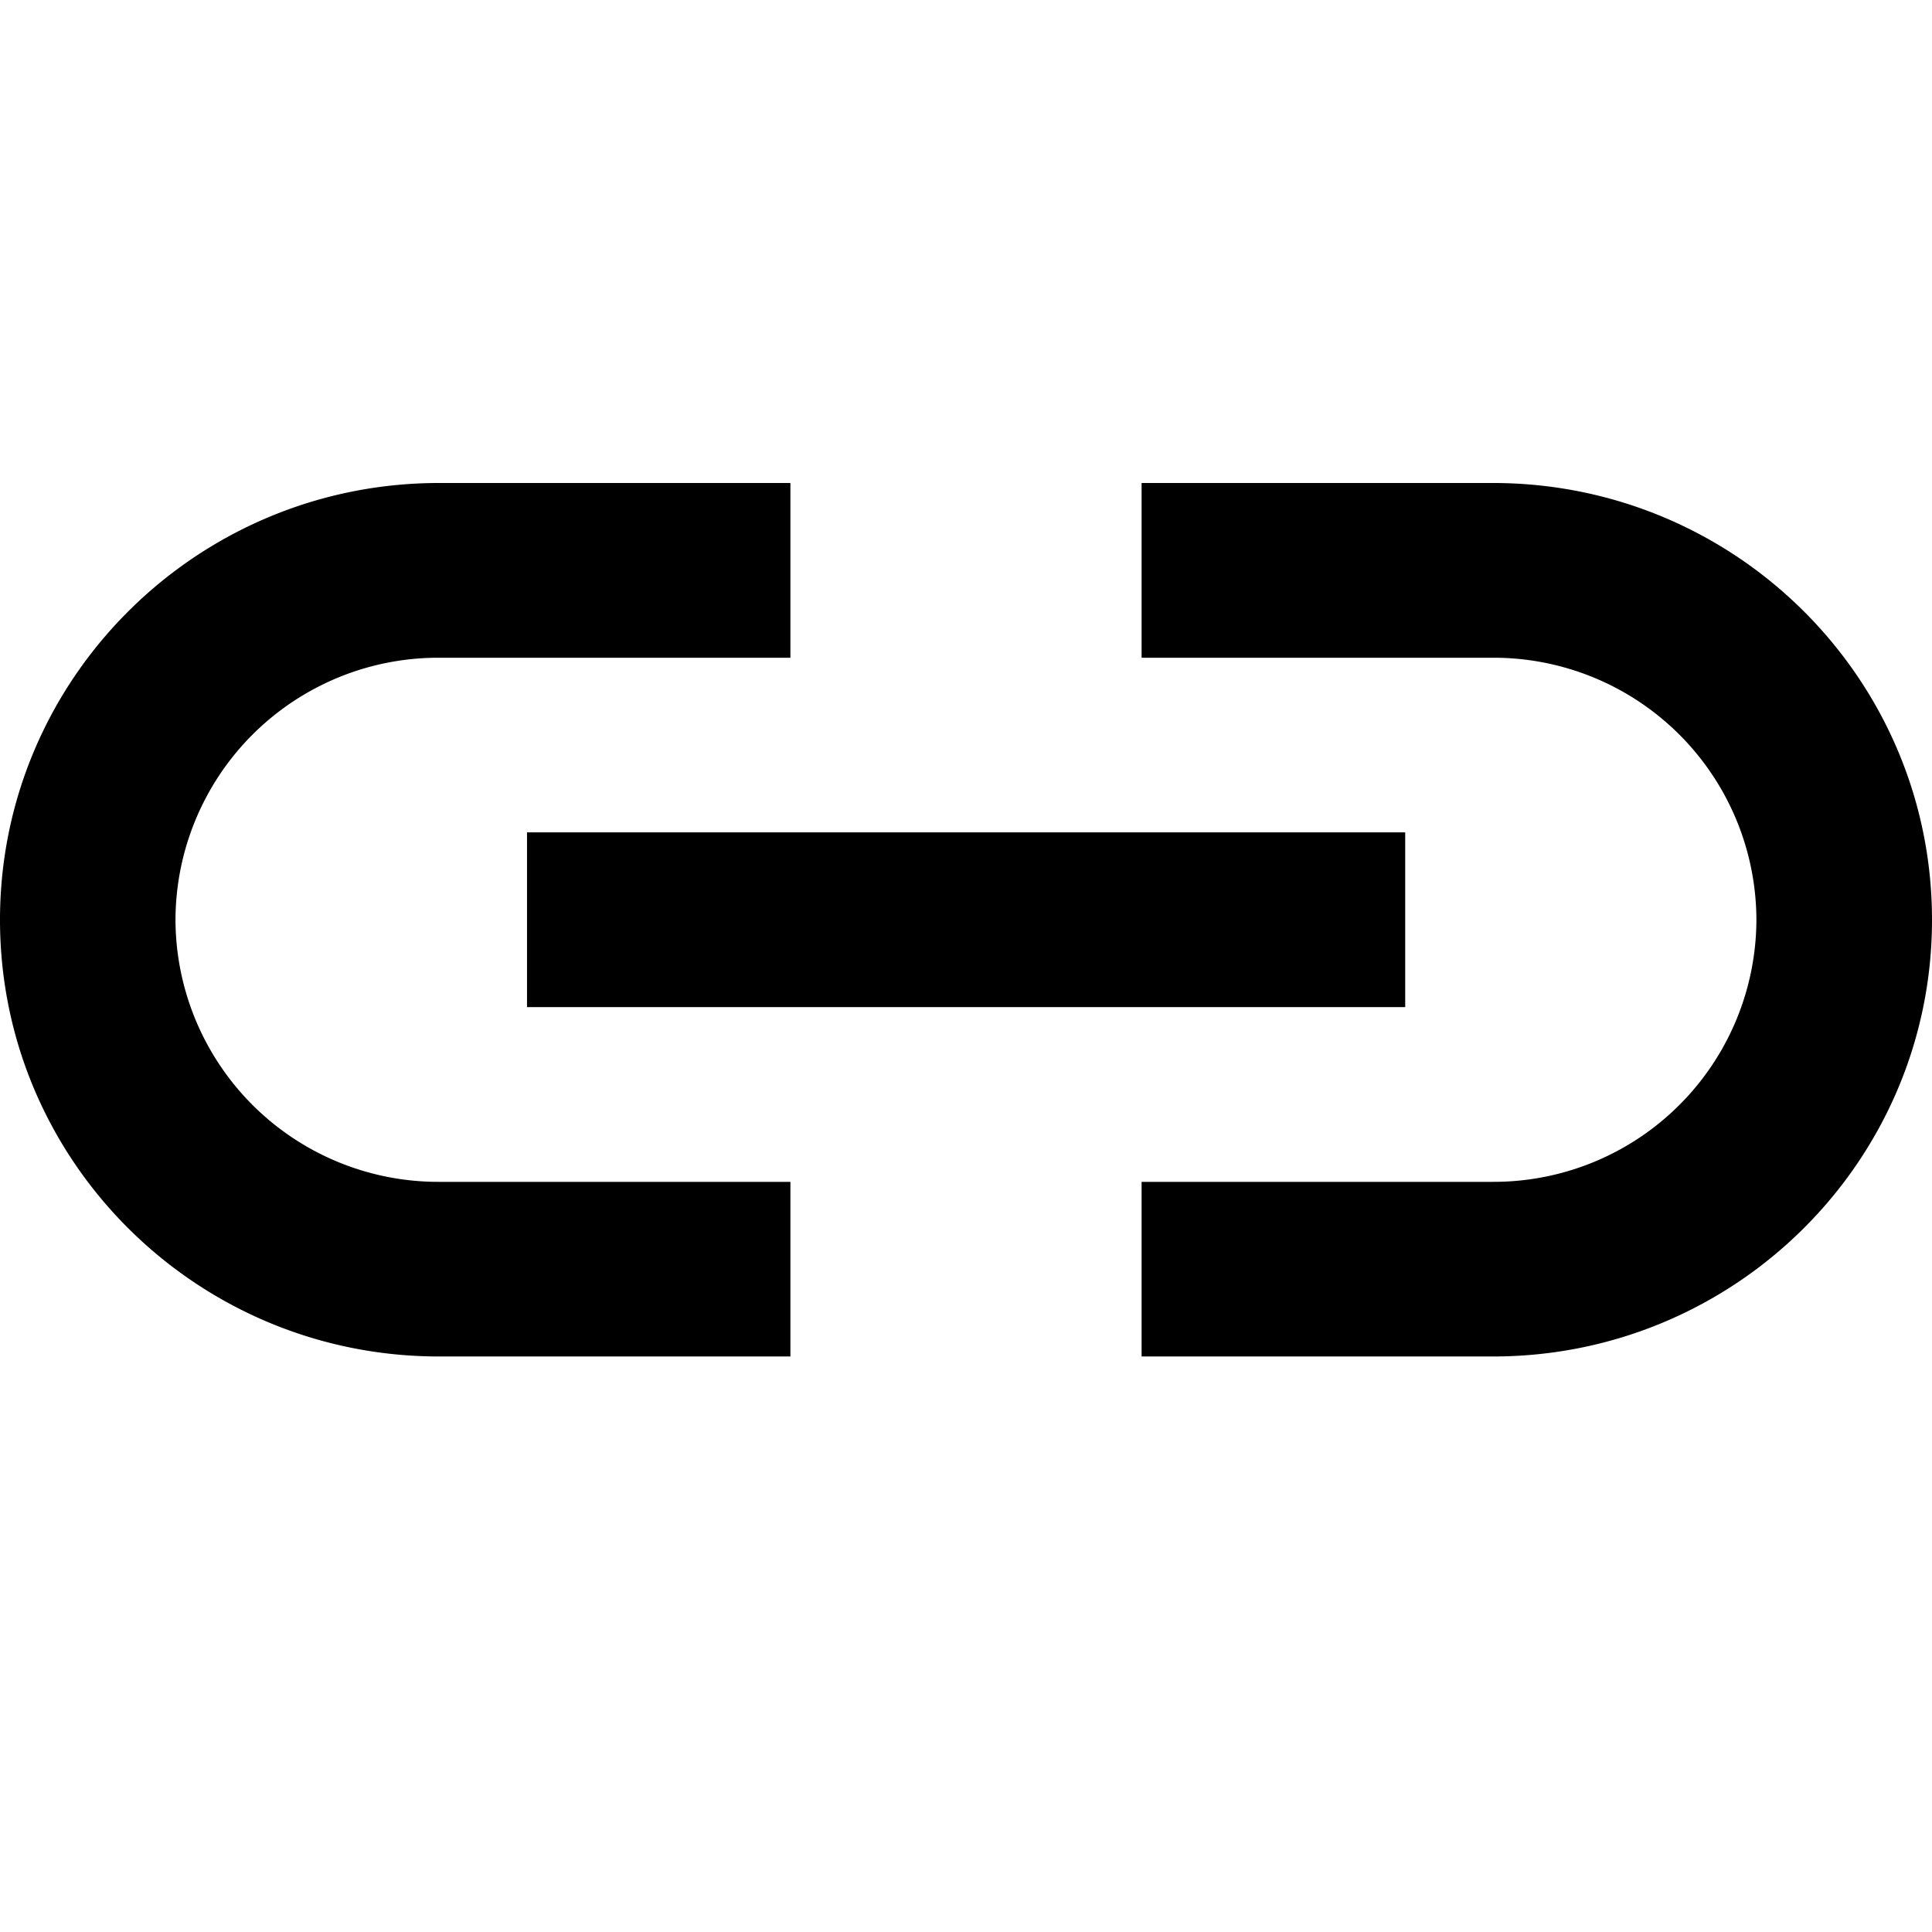 <svg width="18" height="18" fill="curerentColor" viewBox="0 0 18 9" xmlns="http://www.w3.org/2000/svg">
      <path
        fill-rule="evenodd"
        d="M7.364 6.51v1.628H4.09C1.83 8.138 0 6.316 0 4.07S1.832 0 4.09 0h3.274v1.628H4.09a2.448 2.448 0 0 0-2.455 2.441 2.448 2.448 0 0 0 2.455 2.442h3.273zm3.272-4.882V0h3.273C16.17 0 18 1.822 18 4.07c0 2.246-1.831 4.068-4.09 4.068h-3.274V6.511h3.273a2.448 2.448 0 0 0 2.455-2.442 2.448 2.448 0 0 0-2.455-2.441h-3.273zM4.91 3.255v1.628h8.182V3.255H4.909z"
        clip-rule="evenodd"
      />
</svg>